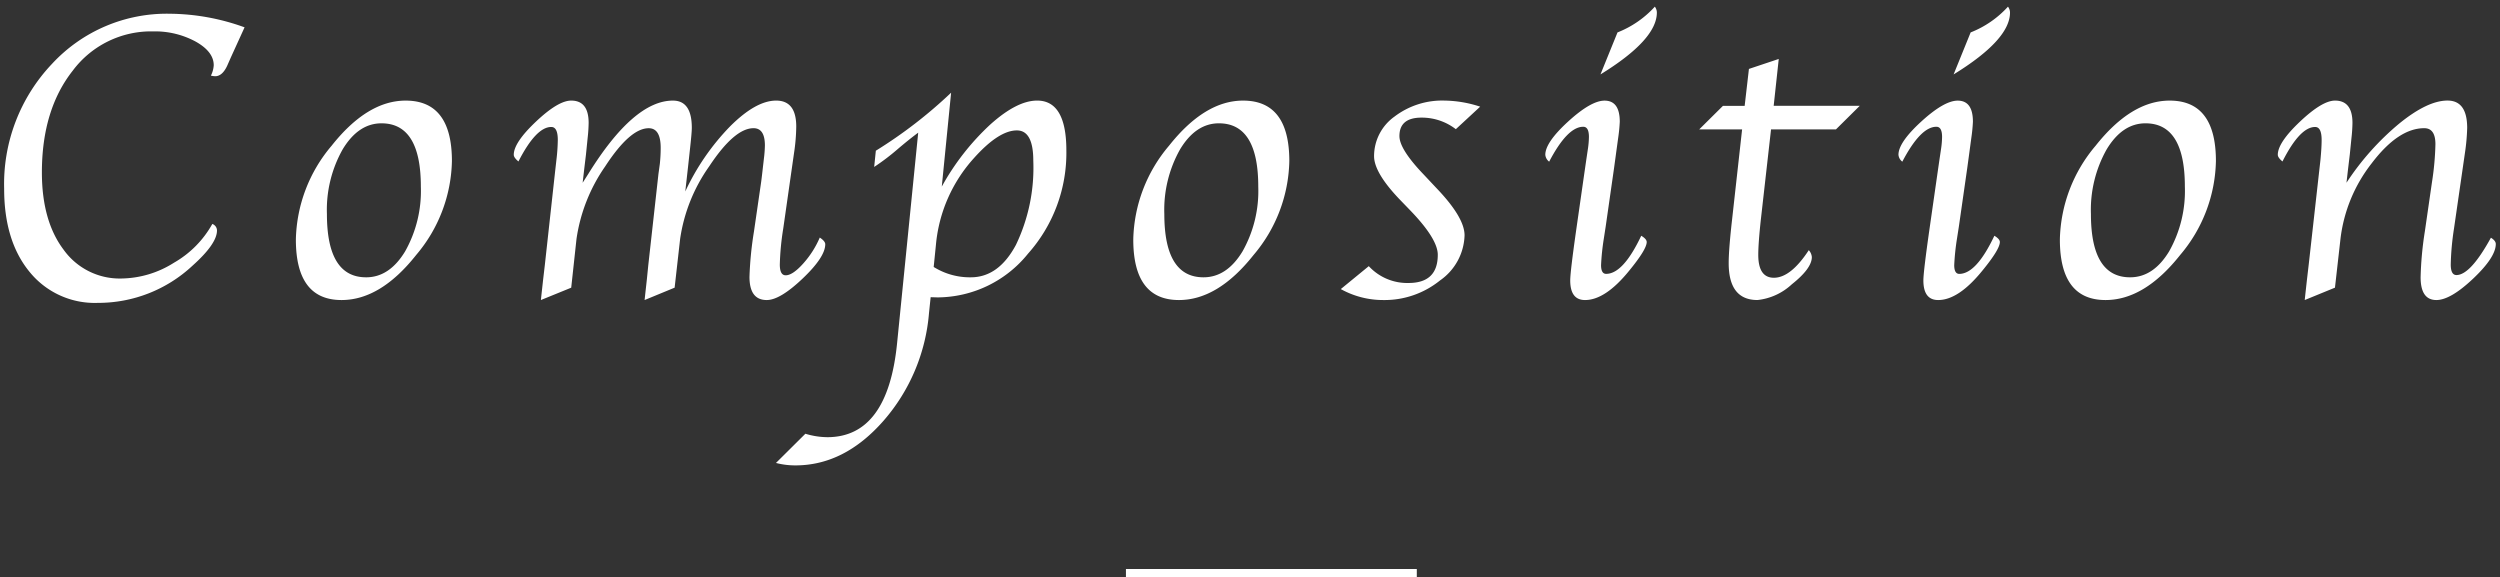 <svg xmlns="http://www.w3.org/2000/svg" width="300.829" height="69.469" viewBox="0 0 300.829 69.469">
  <rect x="0" y="0" width="300.829" height="69.469" fill="#333333" stroke="none"/>
  <g id="グループ_4134" data-name="グループ 4134" transform="translate(-788.445 -340.531)">
    <path id="line" d="M0,0H35V1H0Z" transform="translate(923.931 409)" fill="#fff"/>
    <path id="パス_5644" data-name="パス 5644" d="M-122.937-8.521a.845.845,0,0,1,.562.781q0,1.611-2.954,4.248A16.614,16.614,0,0,1-136.707.977a10.093,10.093,0,0,1-8.215-3.723q-3.064-3.723-3.064-10a20.987,20.987,0,0,1,5.737-15.015,18.816,18.816,0,0,1,14.233-6.055,26.888,26.888,0,0,1,8.96,1.636l-1.636,3.589-.464,1.05q-.586,1.245-1.44,1.245a2.7,2.7,0,0,1-.513-.073,3.2,3.2,0,0,0,.342-1.245q0-1.636-2.185-2.856a10.265,10.265,0,0,0-5.09-1.221,11.766,11.766,0,0,0-9.68,4.712q-3.723,4.712-3.723,12.256,0,5.835,2.612,9.3a8.3,8.3,0,0,0,6.982,3.467,12.08,12.08,0,0,0,6.287-1.892A12.236,12.236,0,0,0-122.937-8.521ZM-107.39.635q-5.493,0-5.493-7.275a18,18,0,0,1,4.3-11.292q4.3-5.432,8.911-5.432,5.566,0,5.566,7.275a17.976,17.976,0,0,1-4.3,11.3Q-102.7.635-107.39.635Zm2.954-2.734q2.808,0,4.7-3.125a14.8,14.8,0,0,0,1.892-7.788q0-7.617-4.736-7.617-2.783,0-4.675,3.137a14.817,14.817,0,0,0-1.892,7.776Q-109.148-2.1-104.436-2.1ZM-67.307-.854-70.92.635l.073-.684.2-1.807.171-1.709,1.221-10.962.171-1.245q.1-.977.1-1.9,0-2.368-1.44-2.368-2.246,0-5.237,4.59a20.354,20.354,0,0,0-3.455,8.74l-.635,5.859L-83.4.635l.073-.684.2-1.807.2-1.709,1.245-11.328.146-1.294a22.789,22.789,0,0,0,.171-2.441q0-1.562-.781-1.562-1.831,0-3.955,4.15-.562-.464-.562-.806,0-1.465,2.673-3.992t4.236-2.527q2.1,0,2.1,2.686a18.221,18.221,0,0,1-.122,1.831l-.2,1.978-.2,1.66-.2,1.733.684-1.074q5.469-8.813,10.181-8.813,2.271,0,2.271,3.271,0,.562-.2,2.368l-.244,2.246-.342,3.052a28.33,28.33,0,0,1,5.383-7.825q3.113-3.113,5.554-3.113,2.417,0,2.417,3.125a22.79,22.79,0,0,1-.269,3.2l-1.294,9.058a31.894,31.894,0,0,0-.415,4.346q0,1.294.708,1.294.83,0,2.087-1.392a11.367,11.367,0,0,0,2.014-3.149q.659.439.659.806,0,1.538-2.722,4.126T-56.223.635Q-58.3.635-58.3-2.148a41.993,41.993,0,0,1,.537-5.444l.854-5.884q.049-.317.171-1.392.049-.439.171-1.489a15.039,15.039,0,0,0,.122-1.611q0-2.075-1.367-2.075-2.295,0-5.334,4.59a20.081,20.081,0,0,0-3.5,8.74ZM-36.5.293l-.2,1.929a22.49,22.49,0,0,1-5.469,12.939q-4.712,5.371-10.6,5.371a9.248,9.248,0,0,1-2.344-.293l3.54-3.516a9.234,9.234,0,0,0,2.637.415q7.275,0,8.4-11.328l2.539-25.317q-1.147.854-2.466,1.978a27.173,27.173,0,0,1-2.832,2.148l.2-1.953a55.6,55.6,0,0,0,9.058-6.982l-1.123,11.3a29.726,29.726,0,0,1,5.811-7.446q3.223-2.905,5.664-2.905,3.516,0,3.516,6.006A18.219,18.219,0,0,1-24.783-4.944,14.063,14.063,0,0,1-35.671.317Zm.366-3.638A8.209,8.209,0,0,0-31.667-2.1q3.345,0,5.432-3.906a21.445,21.445,0,0,0,2.087-10.132q0-3.638-1.978-3.638-2.173,0-5.151,3.32a17.938,17.938,0,0,0-4.59,10.474ZM-6.624.635q-5.493,0-5.493-7.275a18,18,0,0,1,4.3-11.292q4.3-5.432,8.911-5.432,5.566,0,5.566,7.275a17.976,17.976,0,0,1-4.3,11.3Q-1.936.635-6.624.635ZM-3.669-2.1q2.808,0,4.7-3.125a14.8,14.8,0,0,0,1.892-7.788q0-7.617-4.736-7.617-2.783,0-4.675,3.137A14.817,14.817,0,0,0-8.381-9.717Q-8.381-2.1-3.669-2.1ZM12.854-.684l3.369-2.759a6.29,6.29,0,0,0,4.785,2.026q3.516,0,3.516-3.394,0-1.88-3.223-5.249L19.91-11.5q-3.052-3.2-3.052-5.176a5.847,5.847,0,0,1,2.454-4.761,9.476,9.476,0,0,1,6.042-1.929,14.273,14.273,0,0,1,4.272.732l-2.93,2.71a6.714,6.714,0,0,0-4.126-1.392q-2.661,0-2.661,2.222,0,1.587,2.954,4.663l1.514,1.611Q27.747-9.3,27.747-7.153a6.849,6.849,0,0,1-2.954,5.432A10.615,10.615,0,0,1,17.981.635,10.458,10.458,0,0,1,12.854-.684ZM49.006-7.1q.659.391.659.757,0,.879-2.124,3.467Q44.685.635,42.244.635q-1.782,0-1.782-2.368,0-1,.732-6.152l.952-6.641.244-1.685.2-1.343a10.474,10.474,0,0,0,.122-1.44q0-1.221-.684-1.221-1.9,0-4.1,4.2a1.153,1.153,0,0,1-.464-.83q0-1.489,2.747-4t4.382-2.515q1.831,0,1.831,2.539a19.924,19.924,0,0,1-.2,2L46-17.187q-.024.2-.269,1.978l-1,6.982L44.49-6.665a28.632,28.632,0,0,0-.317,3.1q0,1.05.61,1.05Q46.833-2.515,49.006-7.1ZM44.1-26.514l2.051-5.054a11.989,11.989,0,0,0,4.492-3.1,1.2,1.2,0,0,1,.244.708Q50.886-30.688,44.1-26.514ZM64.626-19.9,63.406-9.106q-.317,2.905-.317,4.3,0,2.759,1.88,2.759,2.026,0,4.2-3.32a1.407,1.407,0,0,1,.366.83q0,1.367-2.4,3.271a7.178,7.178,0,0,1-4.138,1.9q-3.467,0-3.467-4.443,0-1.636.415-5.3l1.2-10.791H55.984l2.856-2.832h2.612l.513-4.443,3.589-1.2-.61,5.64H75.3L72.439-19.9ZM91.5-7.1q.659.391.659.757,0,.879-2.124,3.467Q87.18.635,84.739.635q-1.782,0-1.782-2.368,0-1,.732-6.152l.952-6.641.244-1.685.2-1.343a10.474,10.474,0,0,0,.122-1.44q0-1.221-.684-1.221-1.9,0-4.1,4.2a1.153,1.153,0,0,1-.464-.83q0-1.489,2.747-4t4.382-2.515q1.831,0,1.831,2.539a19.922,19.922,0,0,1-.2,2l-.22,1.636q-.024.2-.269,1.978l-1,6.982-.244,1.563a28.633,28.633,0,0,0-.317,3.1q0,1.05.61,1.05Q89.329-2.515,91.5-7.1ZM86.594-26.514l2.051-5.054a11.989,11.989,0,0,0,4.492-3.1,1.2,1.2,0,0,1,.244.708Q93.381-30.688,86.594-26.514ZM104.875.635q-5.493,0-5.493-7.275a18,18,0,0,1,4.3-11.292q4.3-5.432,8.911-5.432,5.566,0,5.566,7.275a17.976,17.976,0,0,1-4.3,11.3Q109.563.635,104.875.635ZM107.83-2.1q2.808,0,4.7-3.125a14.8,14.8,0,0,0,1.892-7.788q0-7.617-4.736-7.617-2.783,0-4.675,3.137a14.817,14.817,0,0,0-1.892,7.776Q103.118-2.1,107.83-2.1ZM132.483-.854,128.845.635l.073-.684.2-1.807.2-1.709,1.27-11.328.146-1.294q.146-1.514.146-2.441,0-1.562-.781-1.562-1.831,0-3.931,4.15-.562-.464-.562-.806,0-1.465,2.673-3.992t4.211-2.527q2.1,0,2.1,2.686a18.223,18.223,0,0,1-.122,1.831l-.2,1.978-.2,1.66-.2,1.733a32.121,32.121,0,0,1,6.311-7.092q3.43-2.8,5.847-2.8,2.368,0,2.368,3.3a24.78,24.78,0,0,1-.269,3l-1.318,9.106a32.373,32.373,0,0,0-.391,4.321q0,1.27.684,1.27,1.685,0,4.15-4.492.586.366.586.757,0,1.587-2.722,4.163T144.69.635q-1.9,0-1.9-2.734a41.2,41.2,0,0,1,.513-5.542l.854-5.908a33.87,33.87,0,0,0,.415-4.565q0-1.929-1.343-1.929-3.125,0-6.335,4.236a18.188,18.188,0,0,0-3.748,9.094Z" transform="translate(936.931 376)" fill="#fff" stroke="rgba(0,0,0,0)" stroke-width="1"/>
  </g>
</svg>
